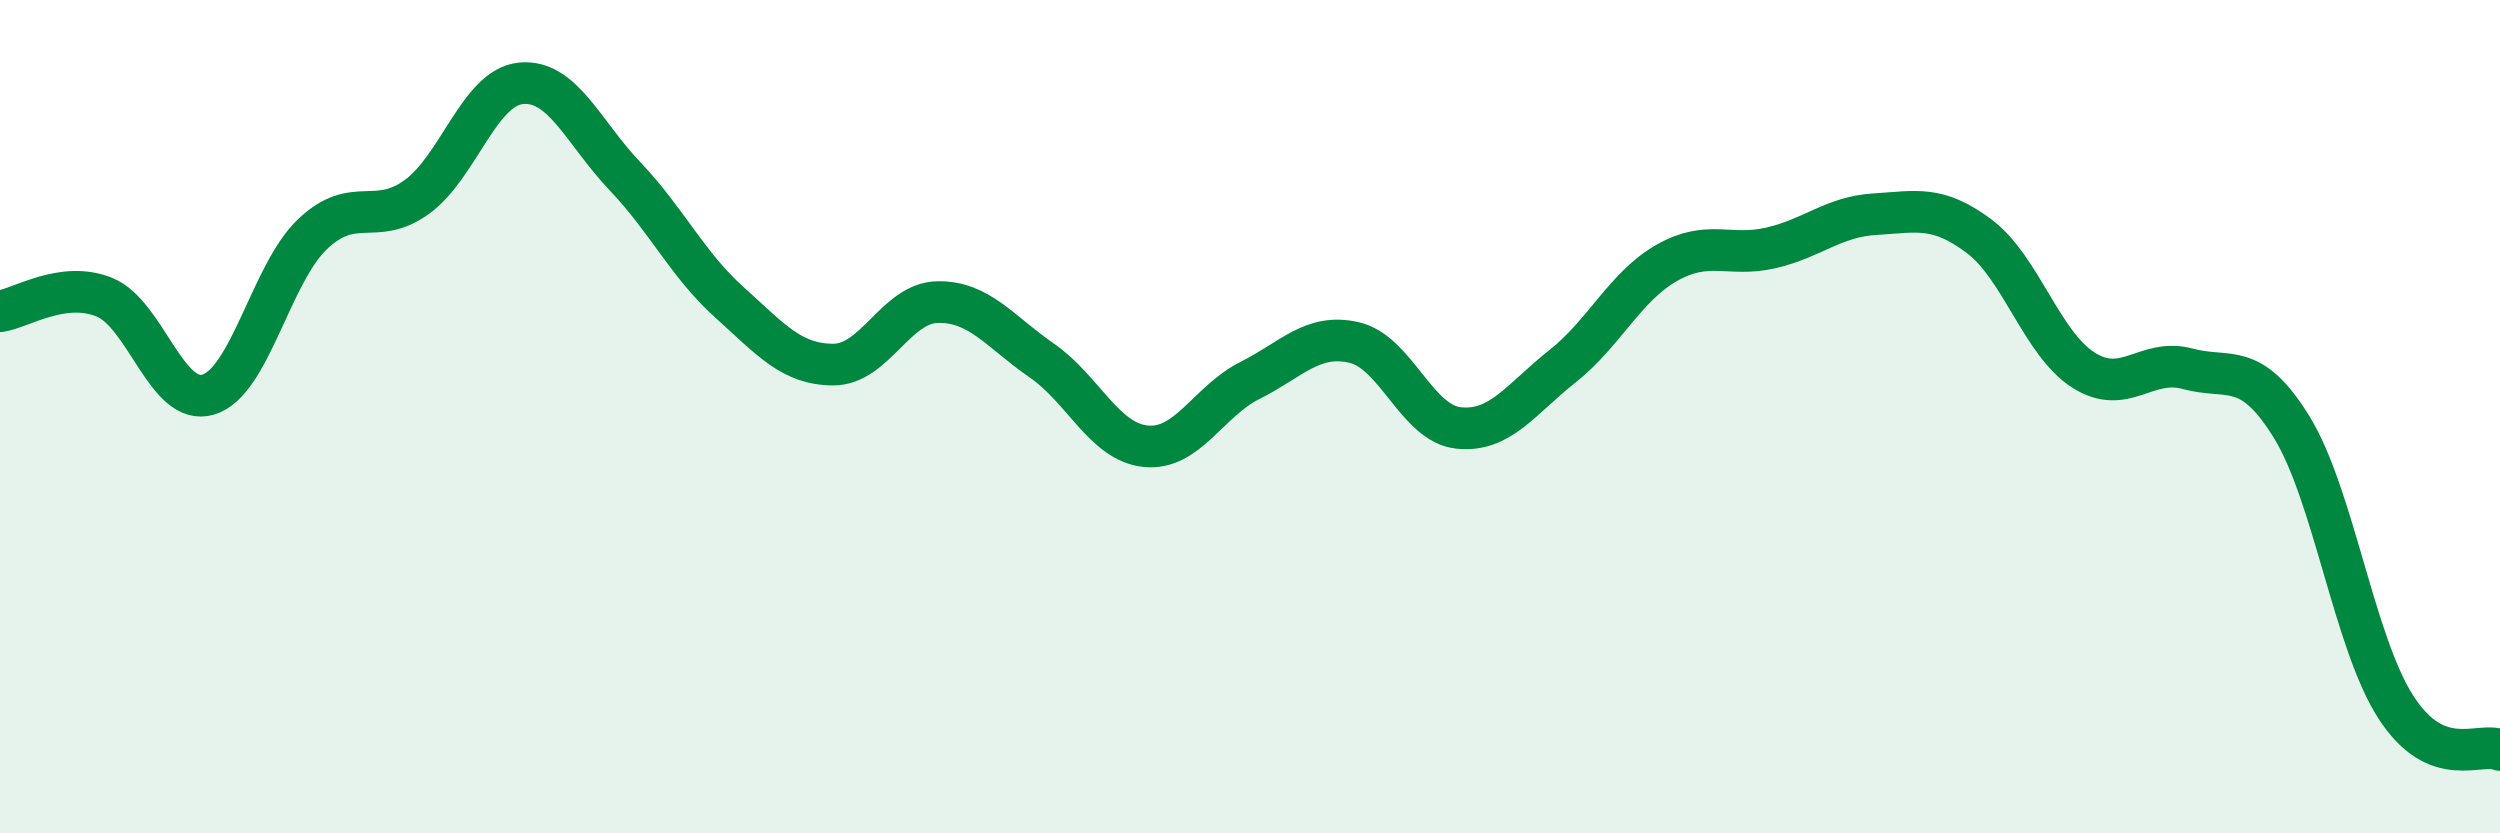 
    <svg width="60" height="20" viewBox="0 0 60 20" xmlns="http://www.w3.org/2000/svg">
      <path
        d="M 0,7.47 C 0.5,7.4 1.5,6.73 2.5,7.13 C 3.5,7.53 4,9.77 5,9.47 C 6,9.17 6.5,6.57 7.5,5.62 C 8.5,4.67 9,5.45 10,4.73 C 11,4.01 11.5,2.1 12.5,2 C 13.5,1.9 14,3.18 15,4.23 C 16,5.28 16.5,6.35 17.5,7.25 C 18.5,8.15 19,8.75 20,8.75 C 21,8.75 21.5,7.27 22.5,7.25 C 23.5,7.23 24,7.96 25,8.65 C 26,9.34 26.5,10.61 27.5,10.71 C 28.5,10.81 29,9.63 30,9.13 C 31,8.63 31.5,7.99 32.5,8.22 C 33.5,8.45 34,10.16 35,10.27 C 36,10.38 36.5,9.58 37.5,8.79 C 38.5,8 39,6.88 40,6.31 C 41,5.74 41.5,6.18 42.5,5.95 C 43.5,5.72 44,5.2 45,5.14 C 46,5.08 46.5,4.92 47.5,5.67 C 48.5,6.42 49,8.24 50,8.88 C 51,9.52 51.5,8.58 52.5,8.85 C 53.5,9.12 54,8.63 55,10.25 C 56,11.87 56.5,15.42 57.5,16.97 C 58.5,18.52 59.5,17.79 60,18L60 20L0 20Z"
        fill="#008740"
        opacity="0.1"
        stroke-linecap="round"
        stroke-linejoin="round"
      />
      <path
        d="M 0,7.47 C 0.5,7.4 1.5,6.73 2.5,7.13 C 3.5,7.53 4,9.77 5,9.47 C 6,9.17 6.5,6.57 7.5,5.62 C 8.5,4.67 9,5.45 10,4.73 C 11,4.01 11.5,2.1 12.5,2 C 13.5,1.9 14,3.18 15,4.23 C 16,5.28 16.5,6.35 17.5,7.25 C 18.5,8.15 19,8.75 20,8.75 C 21,8.75 21.5,7.27 22.5,7.25 C 23.5,7.23 24,7.96 25,8.65 C 26,9.34 26.5,10.61 27.5,10.71 C 28.5,10.81 29,9.63 30,9.13 C 31,8.63 31.5,7.99 32.5,8.22 C 33.5,8.45 34,10.16 35,10.27 C 36,10.38 36.5,9.58 37.5,8.79 C 38.5,8 39,6.88 40,6.31 C 41,5.74 41.5,6.18 42.5,5.95 C 43.5,5.72 44,5.2 45,5.14 C 46,5.08 46.5,4.92 47.5,5.67 C 48.5,6.42 49,8.24 50,8.88 C 51,9.52 51.5,8.58 52.5,8.85 C 53.5,9.12 54,8.63 55,10.25 C 56,11.87 56.5,15.42 57.5,16.97 C 58.5,18.52 59.5,17.79 60,18"
        stroke="#008740"
        stroke-width="1"
        fill="none"
        stroke-linecap="round"
        stroke-linejoin="round"
      />
    </svg>
  